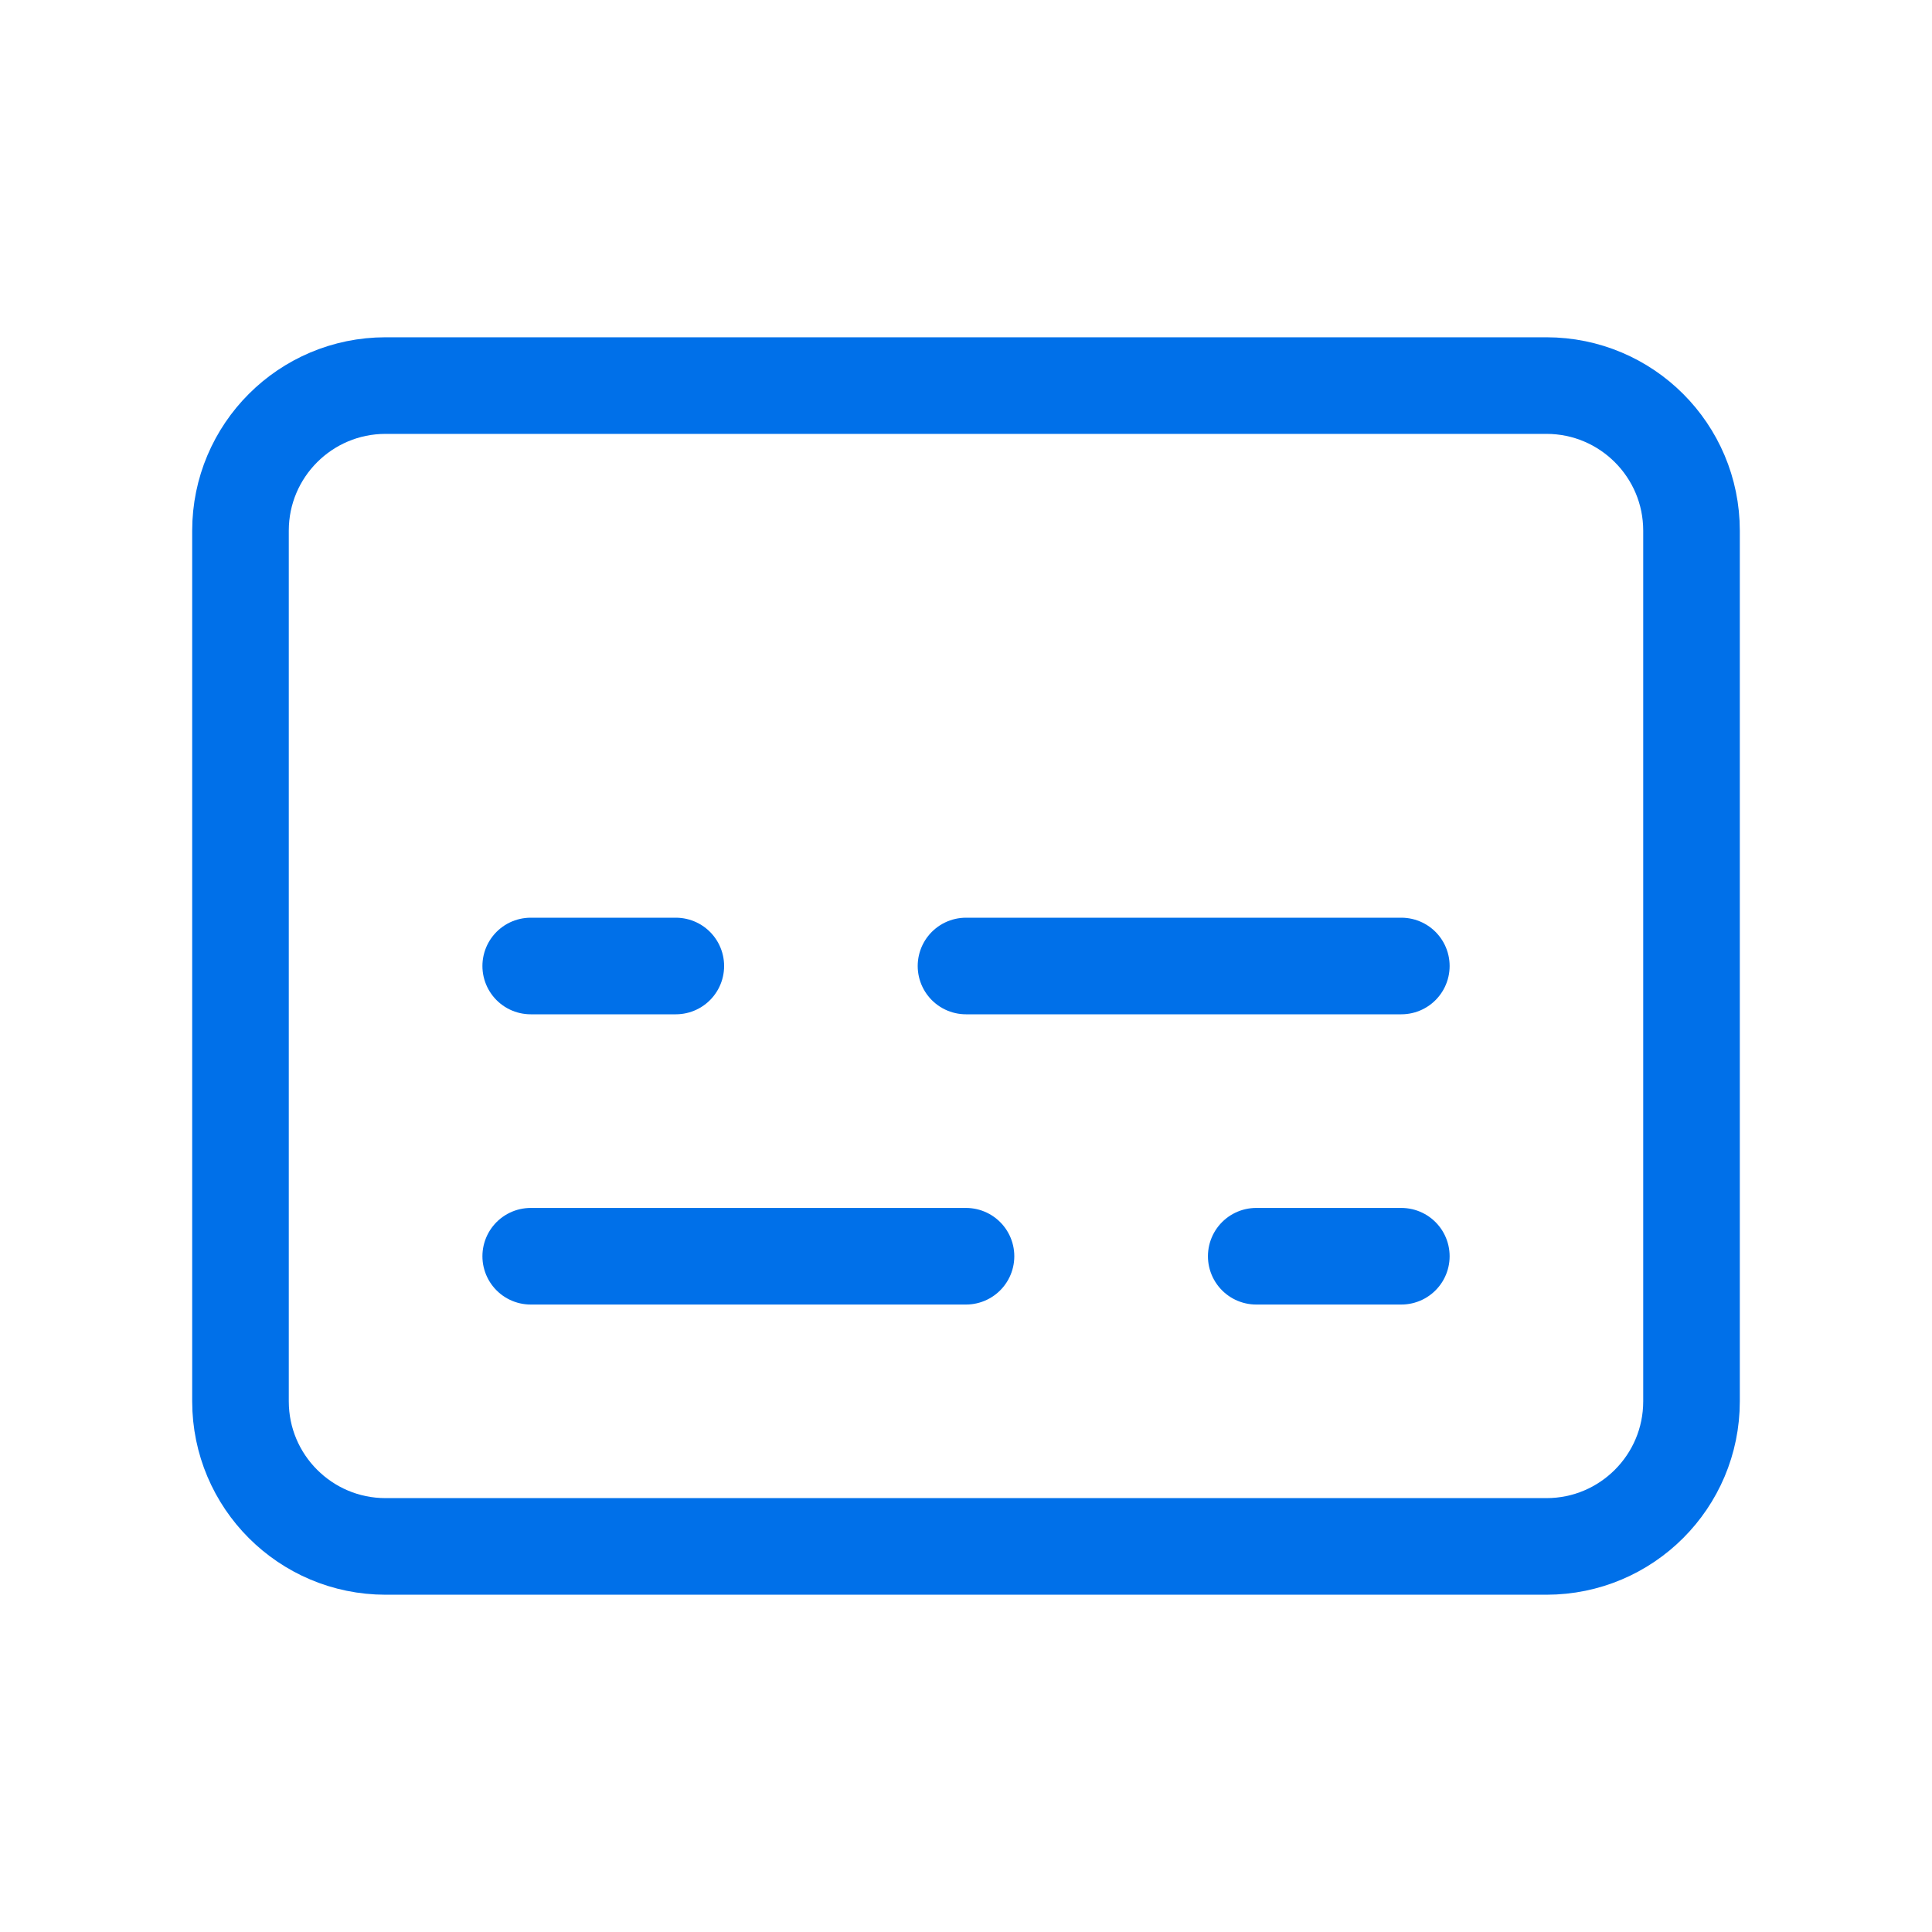 <svg width="40" height="40" viewBox="0 0 40 40" fill="none" xmlns="http://www.w3.org/2000/svg">
<path d="M10.988 26.009H20" stroke="#0070E9" stroke-width="2" stroke-linecap="round" stroke-linejoin="round"/>
<path d="M20 20H29.013" stroke="#0070E9" stroke-width="2" stroke-linecap="round" stroke-linejoin="round"/>
<path d="M26.009 26.009H29.013" stroke="#0070E9" stroke-width="2" stroke-linecap="round" stroke-linejoin="round"/>
<path d="M10.988 20H13.992" stroke="#0070E9" stroke-width="2" stroke-linecap="round" stroke-linejoin="round"/>
<path d="M35.021 29.013V10.987C35.021 9.328 33.676 7.983 32.017 7.983H7.983C6.324 7.983 4.979 9.328 4.979 10.987V29.013C4.979 30.672 6.324 32.017 7.983 32.017H32.017C33.676 32.017 35.021 30.672 35.021 29.013Z" stroke="#0070E9" stroke-width="2" stroke-linecap="round" stroke-linejoin="round"/>
</svg>
